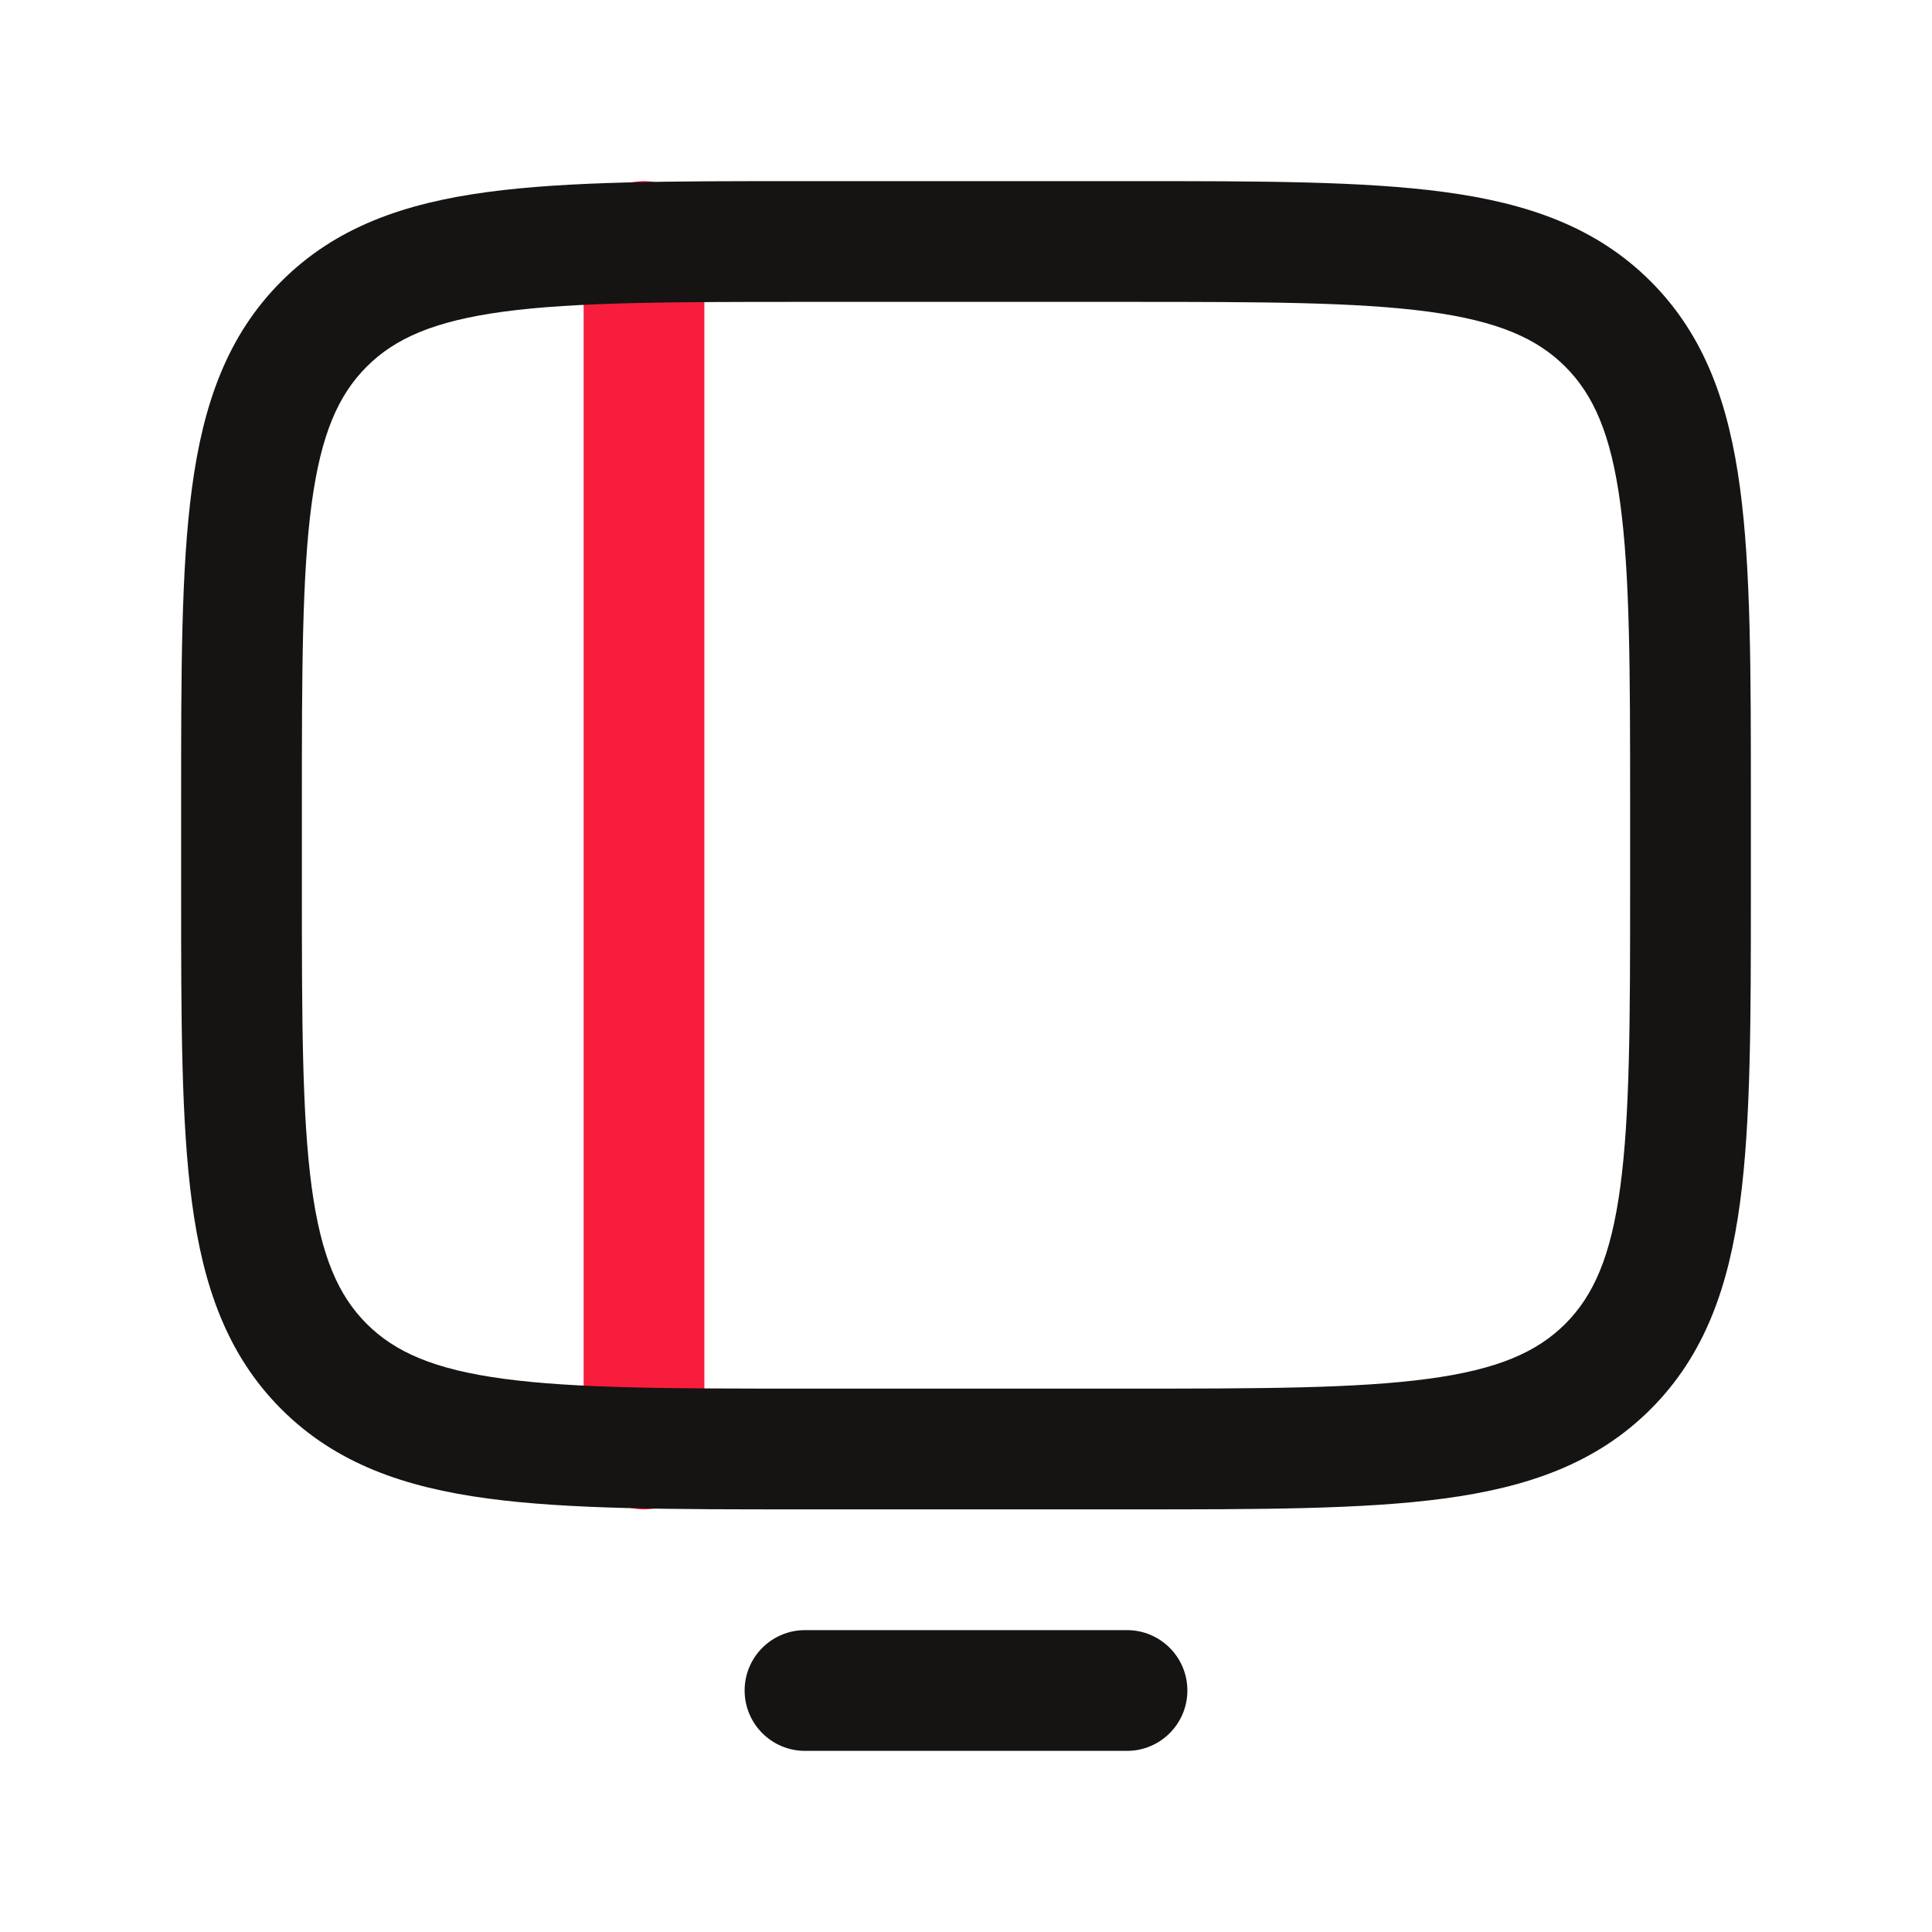 <svg width="24" height="24" viewBox="0 0 24 24" fill="none" xmlns="http://www.w3.org/2000/svg">
<path d="M8 3L8 18" stroke="#F81D3D" stroke-width="1.5" stroke-linecap="round" stroke-linejoin="round"/>
<path fill-rule="evenodd" clip-rule="evenodd" d="M10 2.25H9.944C8.342 2.25 7.063 2.25 6.06 2.385C5.023 2.524 4.17 2.82 3.495 3.495C2.82 4.17 2.524 5.023 2.385 6.06C2.25 7.063 2.25 8.342 2.25 9.944V10V11V11.056C2.25 12.658 2.25 13.937 2.385 14.94C2.524 15.977 2.82 16.83 3.495 17.505C4.17 18.18 5.023 18.476 6.06 18.615C7.063 18.75 8.342 18.75 9.944 18.75H10H14H14.056C15.658 18.75 16.937 18.75 17.94 18.615C18.977 18.476 19.83 18.18 20.505 17.505C21.18 16.83 21.476 15.977 21.615 14.94C21.75 13.937 21.75 12.658 21.75 11.056V11V10V9.944C21.75 8.342 21.75 7.063 21.615 6.06C21.476 5.023 21.18 4.17 20.505 3.495C19.83 2.82 18.977 2.524 17.94 2.385C16.937 2.25 15.658 2.25 14.056 2.25H14H10ZM4.555 4.555C4.905 4.205 5.39 3.988 6.259 3.871C7.151 3.752 8.329 3.75 10 3.75H14C15.671 3.75 16.849 3.752 17.741 3.871C18.61 3.988 19.095 4.205 19.445 4.555C19.794 4.905 20.012 5.39 20.128 6.259C20.248 7.151 20.25 8.329 20.25 10V11C20.25 12.671 20.248 13.849 20.128 14.741C20.012 15.61 19.794 16.095 19.445 16.445C19.095 16.794 18.61 17.012 17.741 17.128C16.849 17.248 15.671 17.25 14 17.25H10C8.329 17.25 7.151 17.248 6.259 17.128C5.39 17.012 4.905 16.794 4.555 16.445C4.205 16.095 3.988 15.61 3.871 14.741C3.752 13.849 3.75 12.671 3.75 11V10C3.75 8.329 3.752 7.151 3.871 6.259C3.988 5.39 4.205 4.905 4.555 4.555ZM10 20.25C9.586 20.25 9.25 20.586 9.25 21C9.25 21.414 9.586 21.75 10 21.75H14C14.414 21.75 14.75 21.414 14.75 21C14.75 20.586 14.414 20.25 14 20.25H10Z" fill="#161413"/>
</svg>
